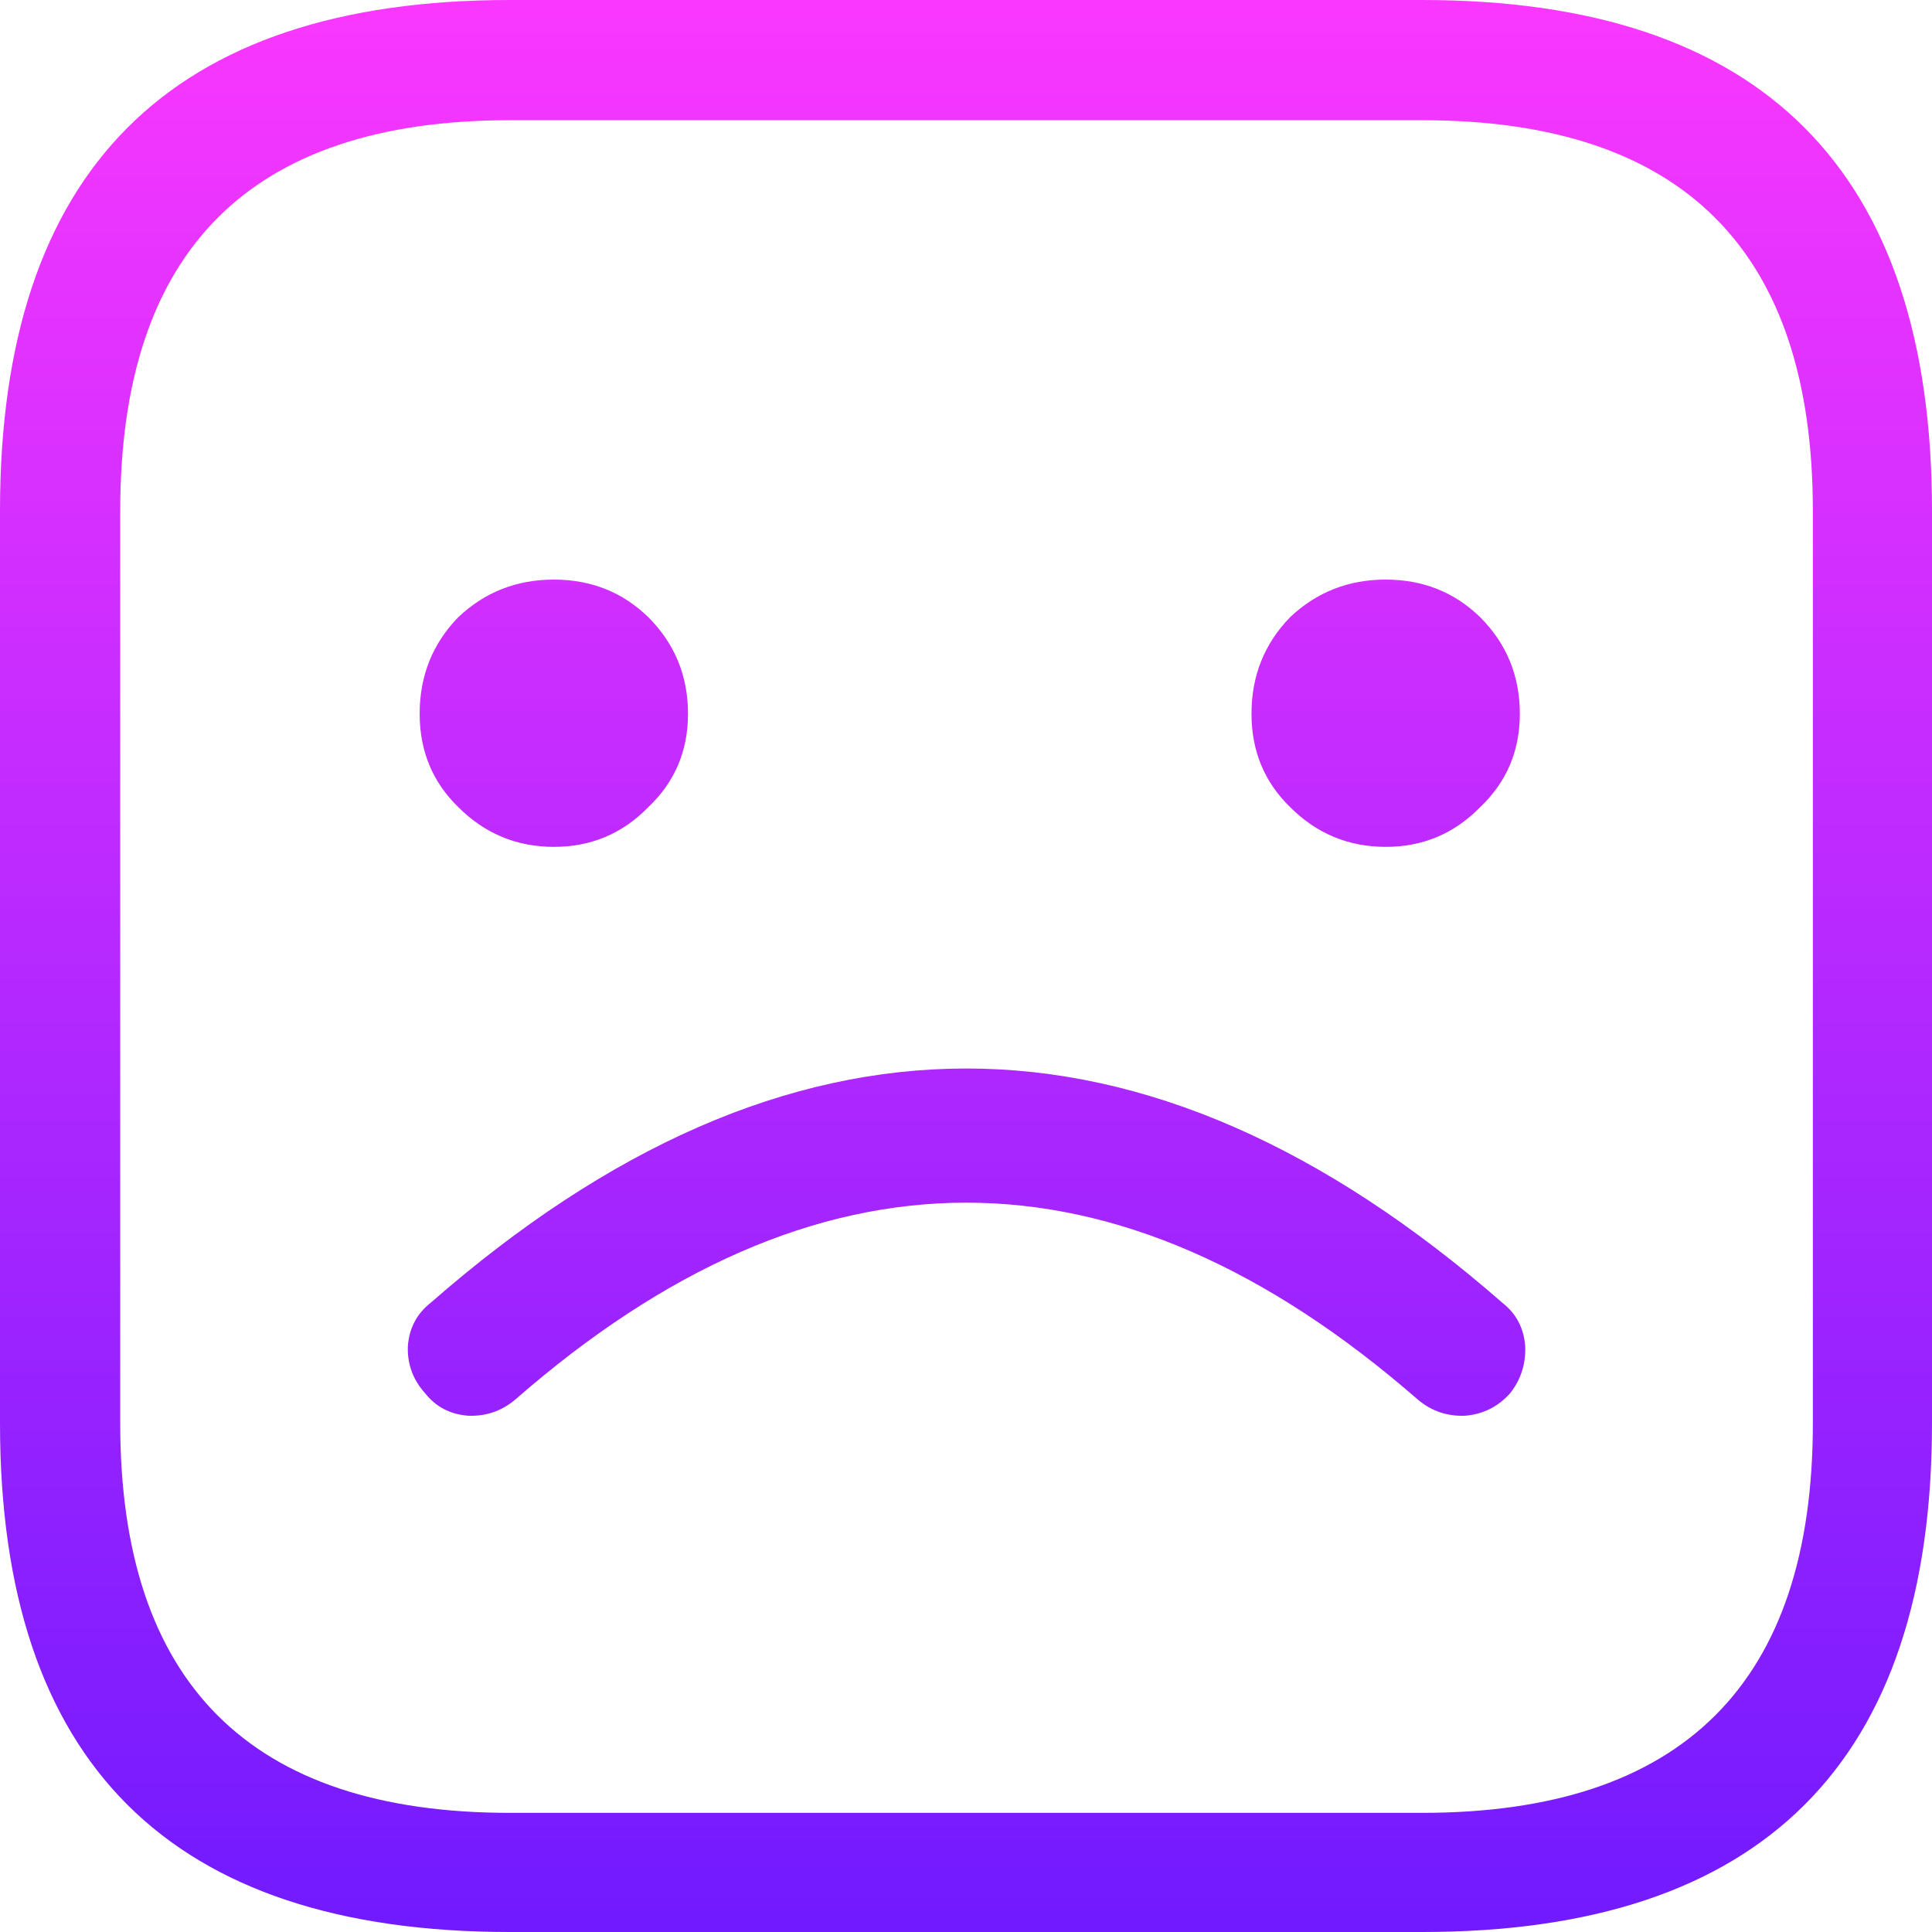 <svg xmlns="http://www.w3.org/2000/svg" width="450" height="450" fill="none"><g clip-path="url(#a)"><path fill="url(#b)" d="M450 331.5V119C450 39.667 410.417 0 331.25 0h-212.5C39.583 0 0 39.667 0 119v212.5C0 410.5 39.583 450 118.75 450h212.5C410.417 450 450 410.5 450 331.5zM422.25 119v212.5c0 60.5-30.333 90.75-91 90.75h-212.5C58.25 422.25 28 392 28 331.5V119c0-60.667 30.25-91 90.75-91h212.5c60.667 0 91 30.333 91 91zm-322 184.5c-3.167 2.5-4.917 5.833-5.25 10-.167 4.167 1.167 7.833 4 11 2.5 3.167 5.833 4.917 10 5.25 4.167.167 7.833-1.083 11-3.75 70-61.167 140.083-61.167 210.25 0 3.167 2.667 6.833 3.917 11 3.75 4.167-.333 7.667-2.083 10.5-5.25 2.5-3.167 3.667-6.833 3.5-11-.333-4.167-2.083-7.5-5.25-10-83.333-72.833-166.583-72.833-249.75 0zm60-137.25c0-8.833-3.083-16.333-9.25-22.5-6-5.833-13.333-8.75-22-8.75s-16.083 2.917-22.25 8.75c-6 6.167-9 13.667-9 22.5 0 8.667 3 15.917 9 21.75 6.167 6.167 13.583 9.25 22.25 9.25s16-3.083 22-9.25c6.167-5.833 9.25-13.083 9.25-21.75zm193.75 0c0-8.833-3.083-16.333-9.25-22.5-6-5.833-13.333-8.75-22-8.75s-16.083 2.917-22.25 8.75c-6 6.167-9 13.667-9 22.5 0 8.667 3 15.917 9 21.75 6.167 6.167 13.583 9.25 22.25 9.25s16-3.083 22-9.25c6.167-5.833 9.25-13.083 9.25-21.75z"/></g><defs><linearGradient id="b" x1="225" x2="225" y1="0" y2="450" gradientUnits="userSpaceOnUse"><stop stop-color="#FA37FF"/><stop offset="1" stop-color="#711AFF"/></linearGradient><clipPath id="a"><path fill="#fff" d="M0 0h450v450H0z"/></clipPath></defs></svg>
